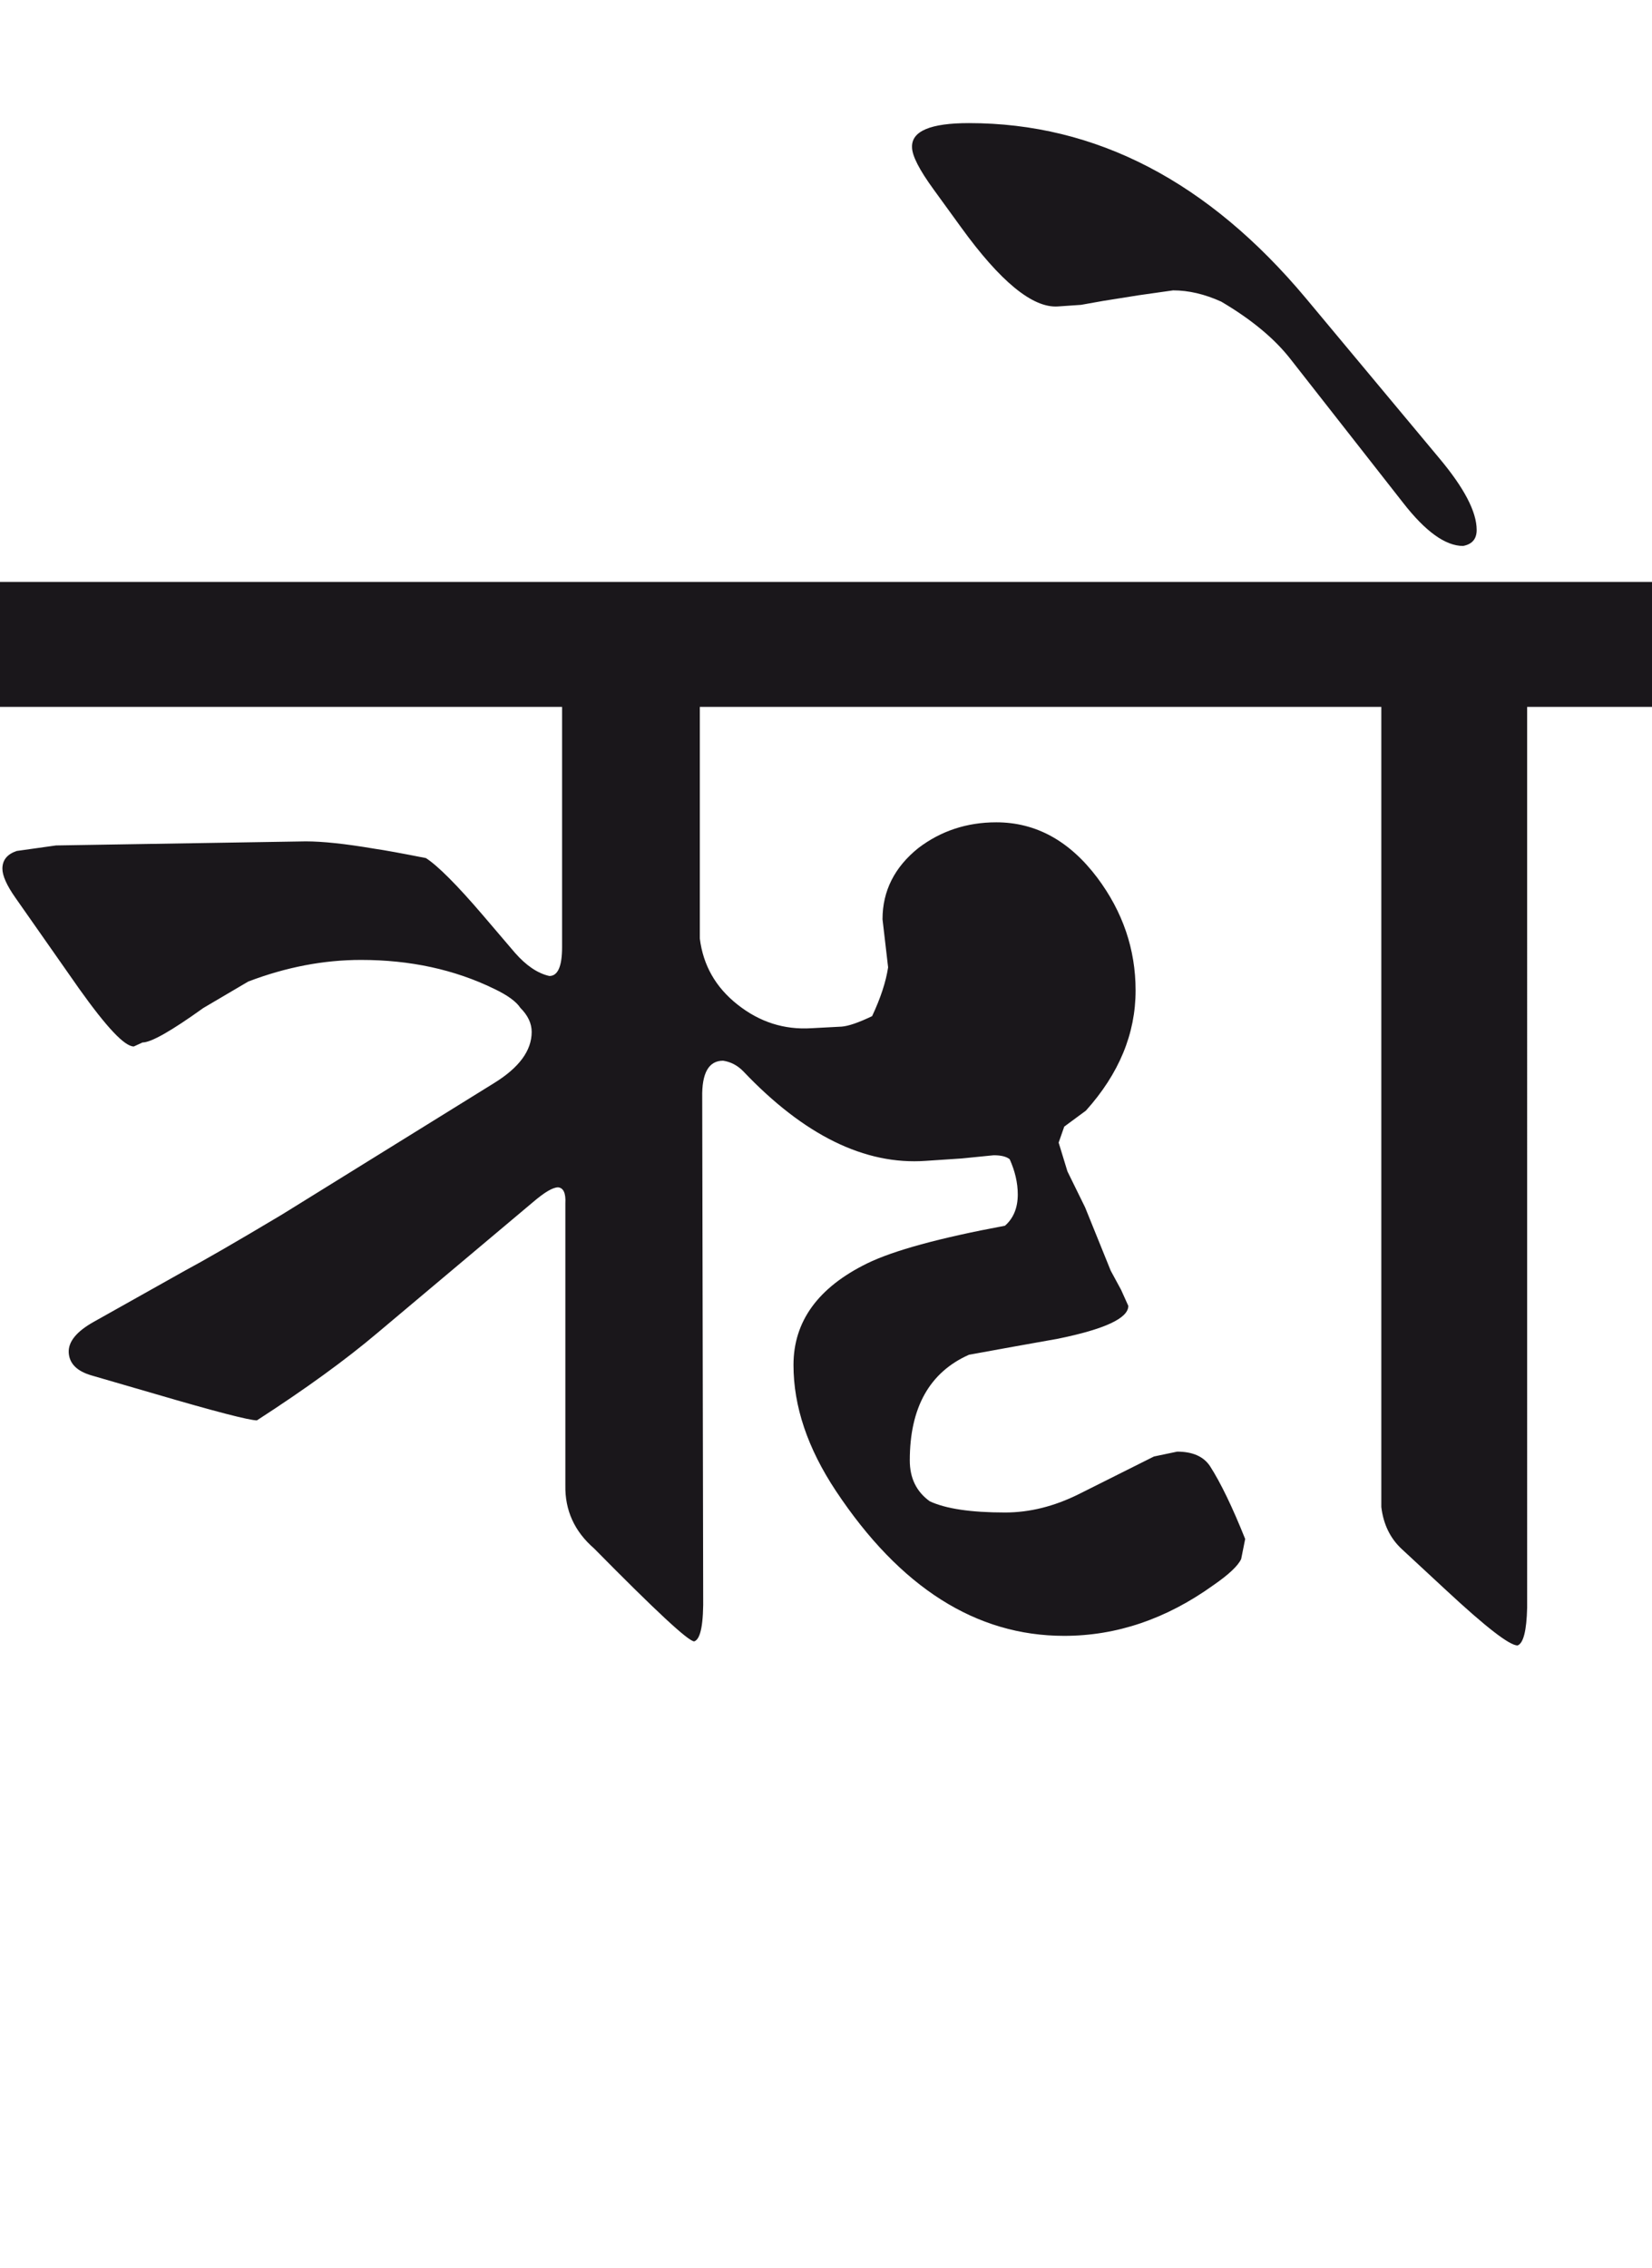 <?xml version="1.0" encoding="utf-8"?>
<!-- Generator: Adobe Illustrator 15.0.2, SVG Export Plug-In . SVG Version: 6.00 Build 0)  -->
<!DOCTYPE svg PUBLIC "-//W3C//DTD SVG 1.1//EN" "http://www.w3.org/Graphics/SVG/1.1/DTD/svg11.dtd">
<svg version="1.1" id="Ebene_1" xmlns="http://www.w3.org/2000/svg" xmlns:xlink="http://www.w3.org/1999/xlink" x="0px" y="0px"
	 width="20.653px" height="28.35px" viewBox="0 0 20.653 28.35" enable-background="new 0 0 20.653 28.35" xml:space="preserve">
<path fill="#1A171B" d="M16.328,3.731c-1.222-1.462-2.626-2.192-4.215-2.192c-0.48,0-0.717,0.1-0.711,0.3
	c0,0.107,0.091,0.284,0.271,0.531l0.341,0.47c0.493,0.682,0.897,1.012,1.211,0.991l0.29-0.02l0.281-0.05l0.44-0.07l0.43-0.061
	c0.194,0,0.395,0.047,0.602,0.141c0.373,0.22,0.66,0.457,0.86,0.711l1.412,1.802c0.28,0.36,0.53,0.541,0.751,0.541
	c0.113-0.021,0.17-0.087,0.17-0.2c0-0.228-0.157-0.527-0.471-0.901L16.328,3.731z M20.653,7.275h-4.976v1.562h1.592v10.002
	c0.026,0.218,0.113,0.396,0.26,0.53l0.551,0.511c0.494,0.459,0.791,0.69,0.892,0.69c0.073-0.026,0.113-0.184,0.12-0.471V8.837h1.562
	V7.275z M15.678,7.275H0v1.562h7.027v3.004c0,0.24-0.053,0.36-0.159,0.36c-0.147-0.033-0.291-0.131-0.431-0.291l-0.401-0.47
	c-0.326-0.381-0.564-0.618-0.711-0.713c-0.299-0.059-0.516-0.099-0.649-0.118c-0.36-0.061-0.644-0.091-0.853-0.091L0.7,10.569
	l-0.491,0.069c-0.119,0.04-0.179,0.114-0.179,0.221c0,0.087,0.053,0.207,0.16,0.36l0.8,1.142c0.342,0.48,0.567,0.721,0.683,0.721
	l0.109-0.05c0.107,0,0.36-0.144,0.76-0.431l0.562-0.331c0.473-0.18,0.942-0.27,1.41-0.27c0.614,0,1.167,0.12,1.661,0.36
	c0.168,0.08,0.279,0.16,0.331,0.24c0.093,0.093,0.141,0.193,0.141,0.3c0,0.234-0.157,0.447-0.472,0.641l-2.651,1.643
	c-0.581,0.347-0.986,0.58-1.211,0.7l-1.142,0.641c-0.214,0.12-0.317,0.247-0.312,0.381c0.007,0.141,0.104,0.237,0.291,0.29
	l0.791,0.23c0.753,0.221,1.177,0.33,1.271,0.33C3.82,17.363,4.32,17,4.715,16.666l1.953-1.642c0.141-0.12,0.243-0.181,0.31-0.181
	c0.066,0.007,0.097,0.073,0.09,0.2v3.524c-0.006,0.313,0.113,0.577,0.36,0.791c0.762,0.773,1.178,1.161,1.251,1.161
	c0.081-0.026,0.118-0.221,0.112-0.581l-0.012-6.217c-0.006-0.307,0.081-0.461,0.261-0.461c0.094,0.014,0.178,0.057,0.251,0.131
	c0.76,0.801,1.521,1.175,2.282,1.121l0.45-0.03l0.4-0.04c0.094,0,0.16,0.017,0.2,0.05c0.066,0.147,0.101,0.294,0.101,0.44
	c0,0.167-0.054,0.298-0.16,0.391c-0.821,0.153-1.396,0.311-1.723,0.471c-0.614,0.301-0.921,0.725-0.921,1.27
	c0,0.516,0.176,1.04,0.53,1.574c0.802,1.208,1.753,1.812,2.854,1.812c0.654,0,1.275-0.21,1.862-0.631
	c0.193-0.133,0.311-0.243,0.351-0.33l0.05-0.25c-0.16-0.4-0.307-0.704-0.44-0.911c-0.08-0.12-0.217-0.181-0.41-0.181l-0.291,0.061
	l-0.94,0.471c-0.308,0.153-0.614,0.229-0.921,0.229c-0.428,0-0.741-0.047-0.941-0.14c-0.167-0.12-0.25-0.29-0.25-0.511
	c0-0.661,0.247-1.102,0.74-1.321c0.367-0.067,0.737-0.134,1.111-0.2c0.588-0.12,0.881-0.257,0.881-0.411l-0.09-0.2l-0.13-0.24
	l-0.32-0.791l-0.221-0.45l-0.11-0.36l0.07-0.2l0.271-0.2c0.414-0.461,0.621-0.961,0.621-1.502c0-0.514-0.16-0.984-0.48-1.411
	c-0.348-0.461-0.768-0.691-1.262-0.691c-0.367,0-0.691,0.107-0.972,0.32c-0.3,0.24-0.45,0.538-0.45,0.892l0.07,0.601
	c-0.027,0.18-0.094,0.384-0.2,0.61c-0.167,0.08-0.294,0.124-0.381,0.131l-0.379,0.02c-0.341,0.021-0.648-0.078-0.922-0.295
	c-0.275-0.217-0.43-0.492-0.472-0.826V8.837h6.929V7.275z"/>
<rect y="1.539" fill="none" width="20.653" height="19.031"/>
</svg>
